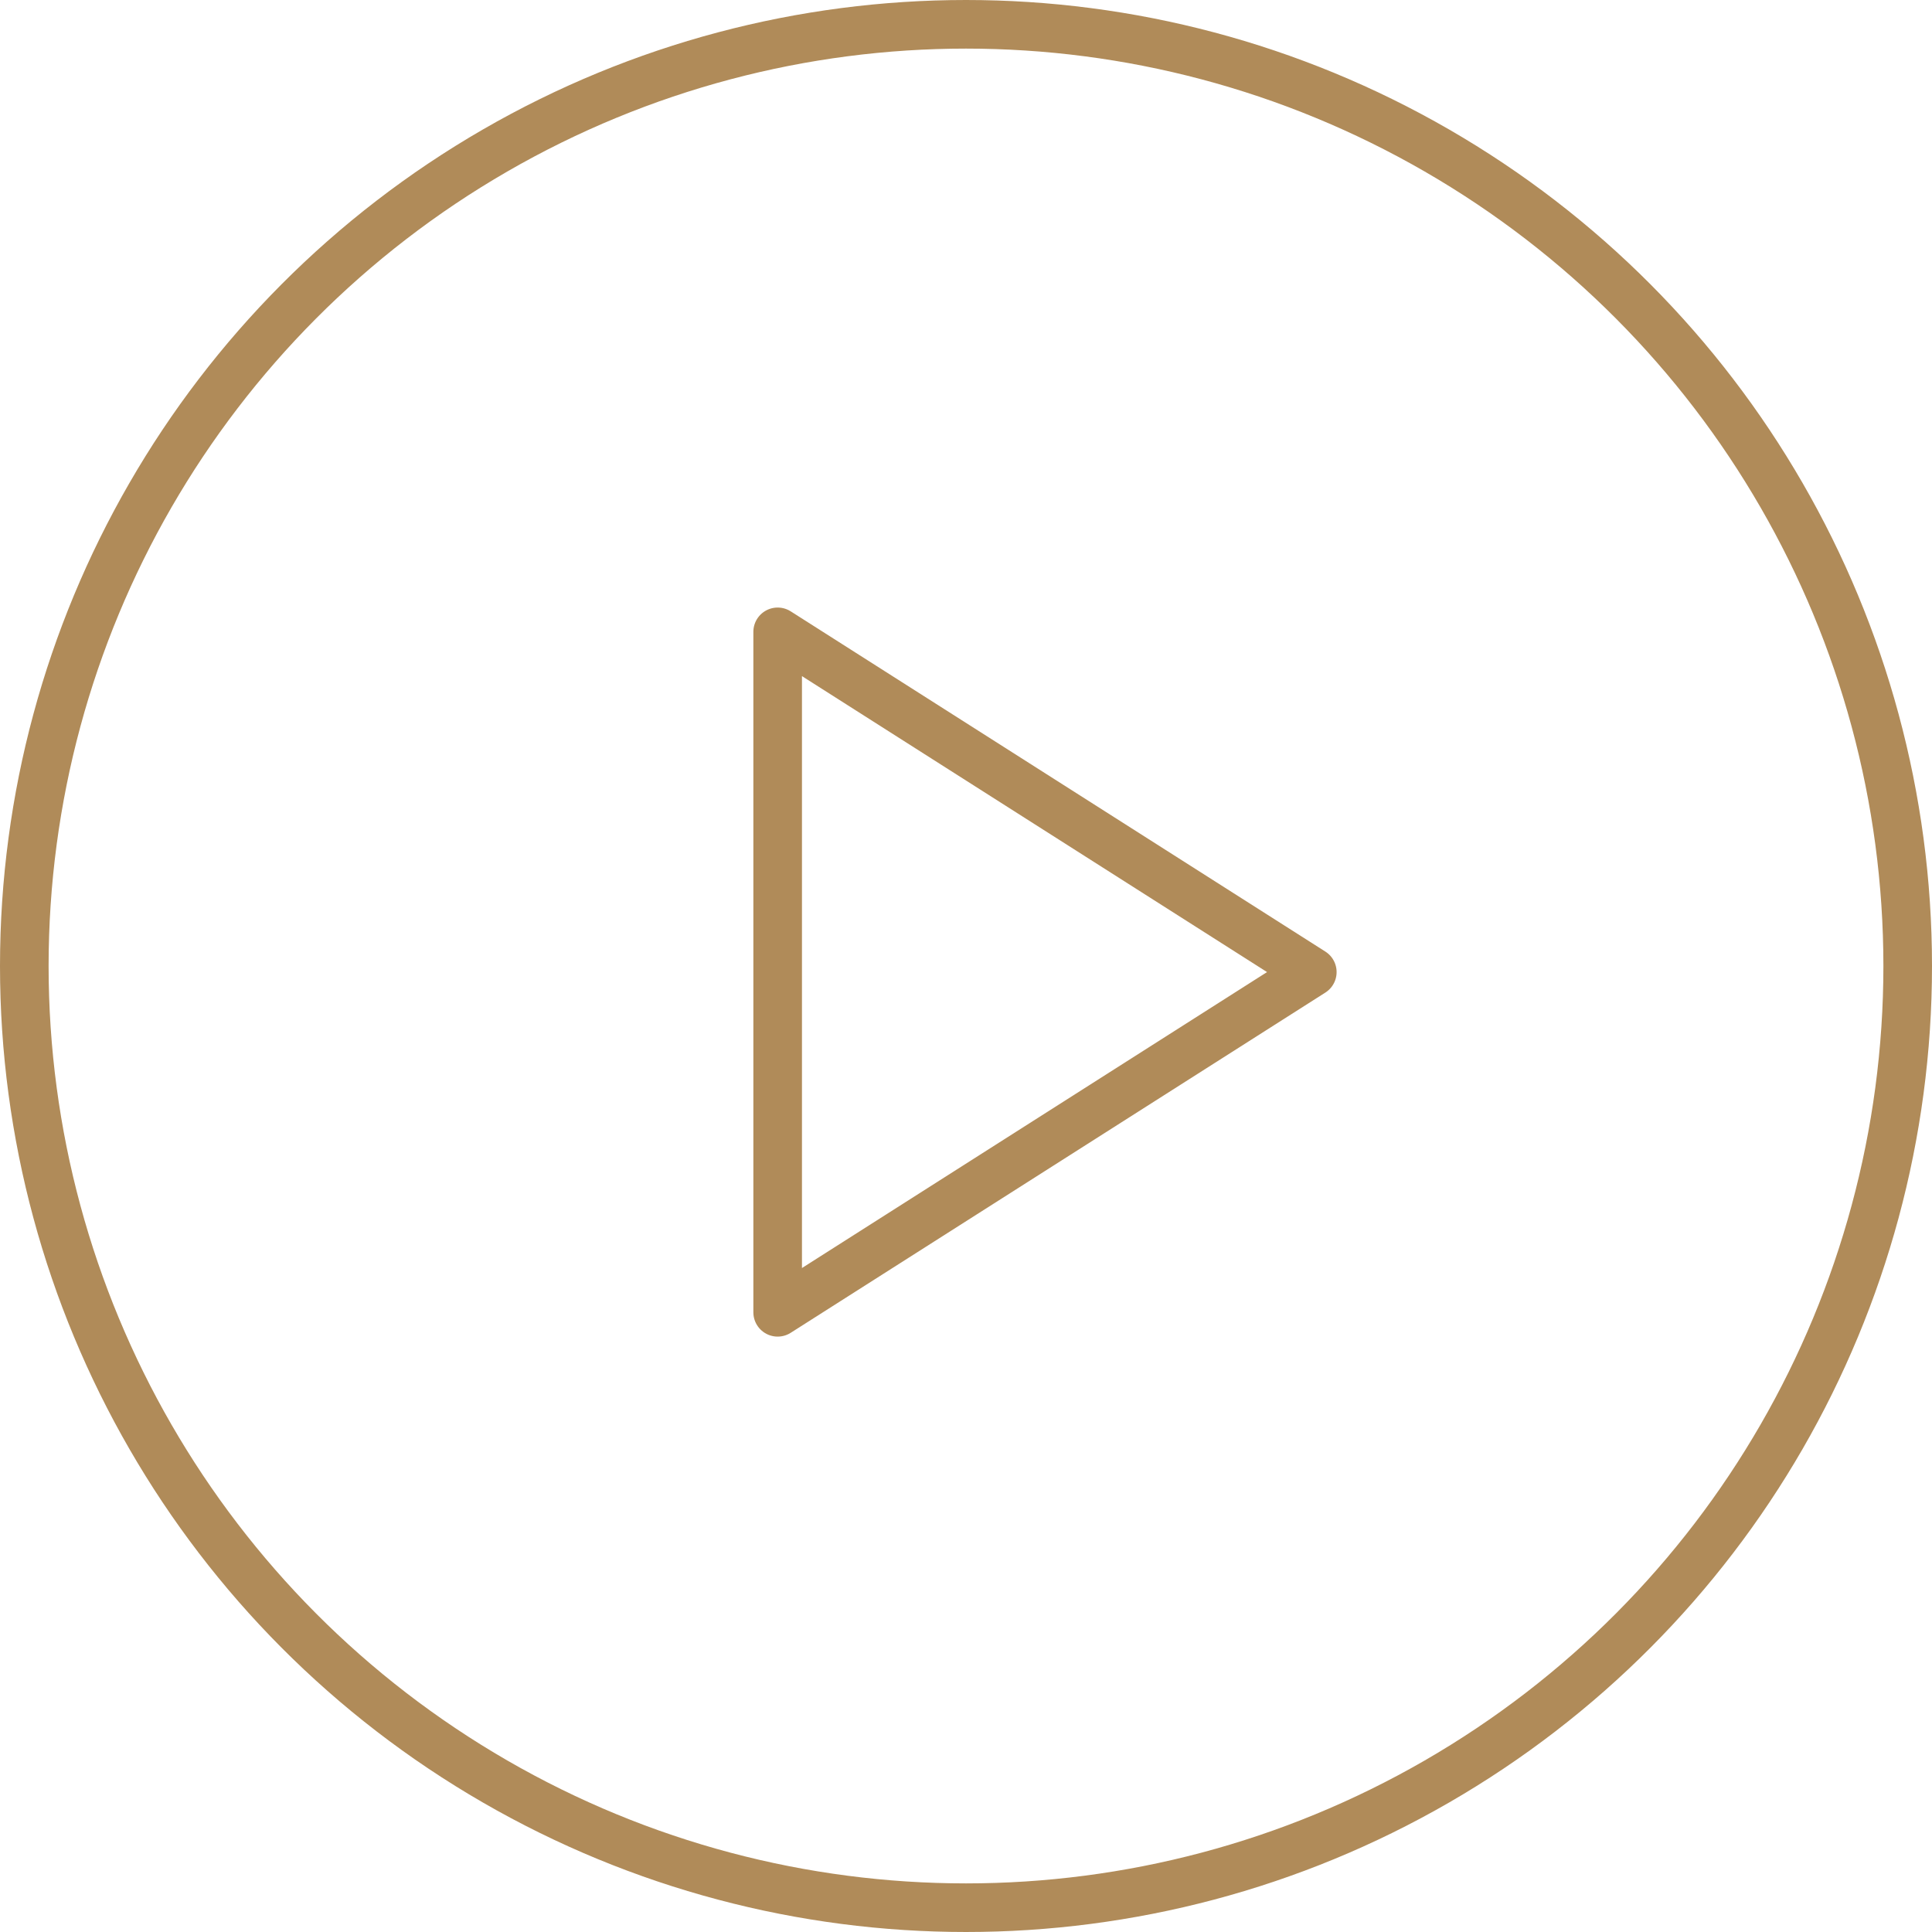 <?xml version="1.0" encoding="UTF-8"?> <svg xmlns="http://www.w3.org/2000/svg" width="159" height="159" viewBox="0 0 159 159" fill="none"><circle cx="79.5" cy="79.5" r="77.5" stroke="#B08B59" stroke-width="4"></circle><path d="M64 52L108 80L64 108V52Z" stroke="#B08B59" stroke-width="4" stroke-linecap="round" stroke-linejoin="round"></path></svg> 